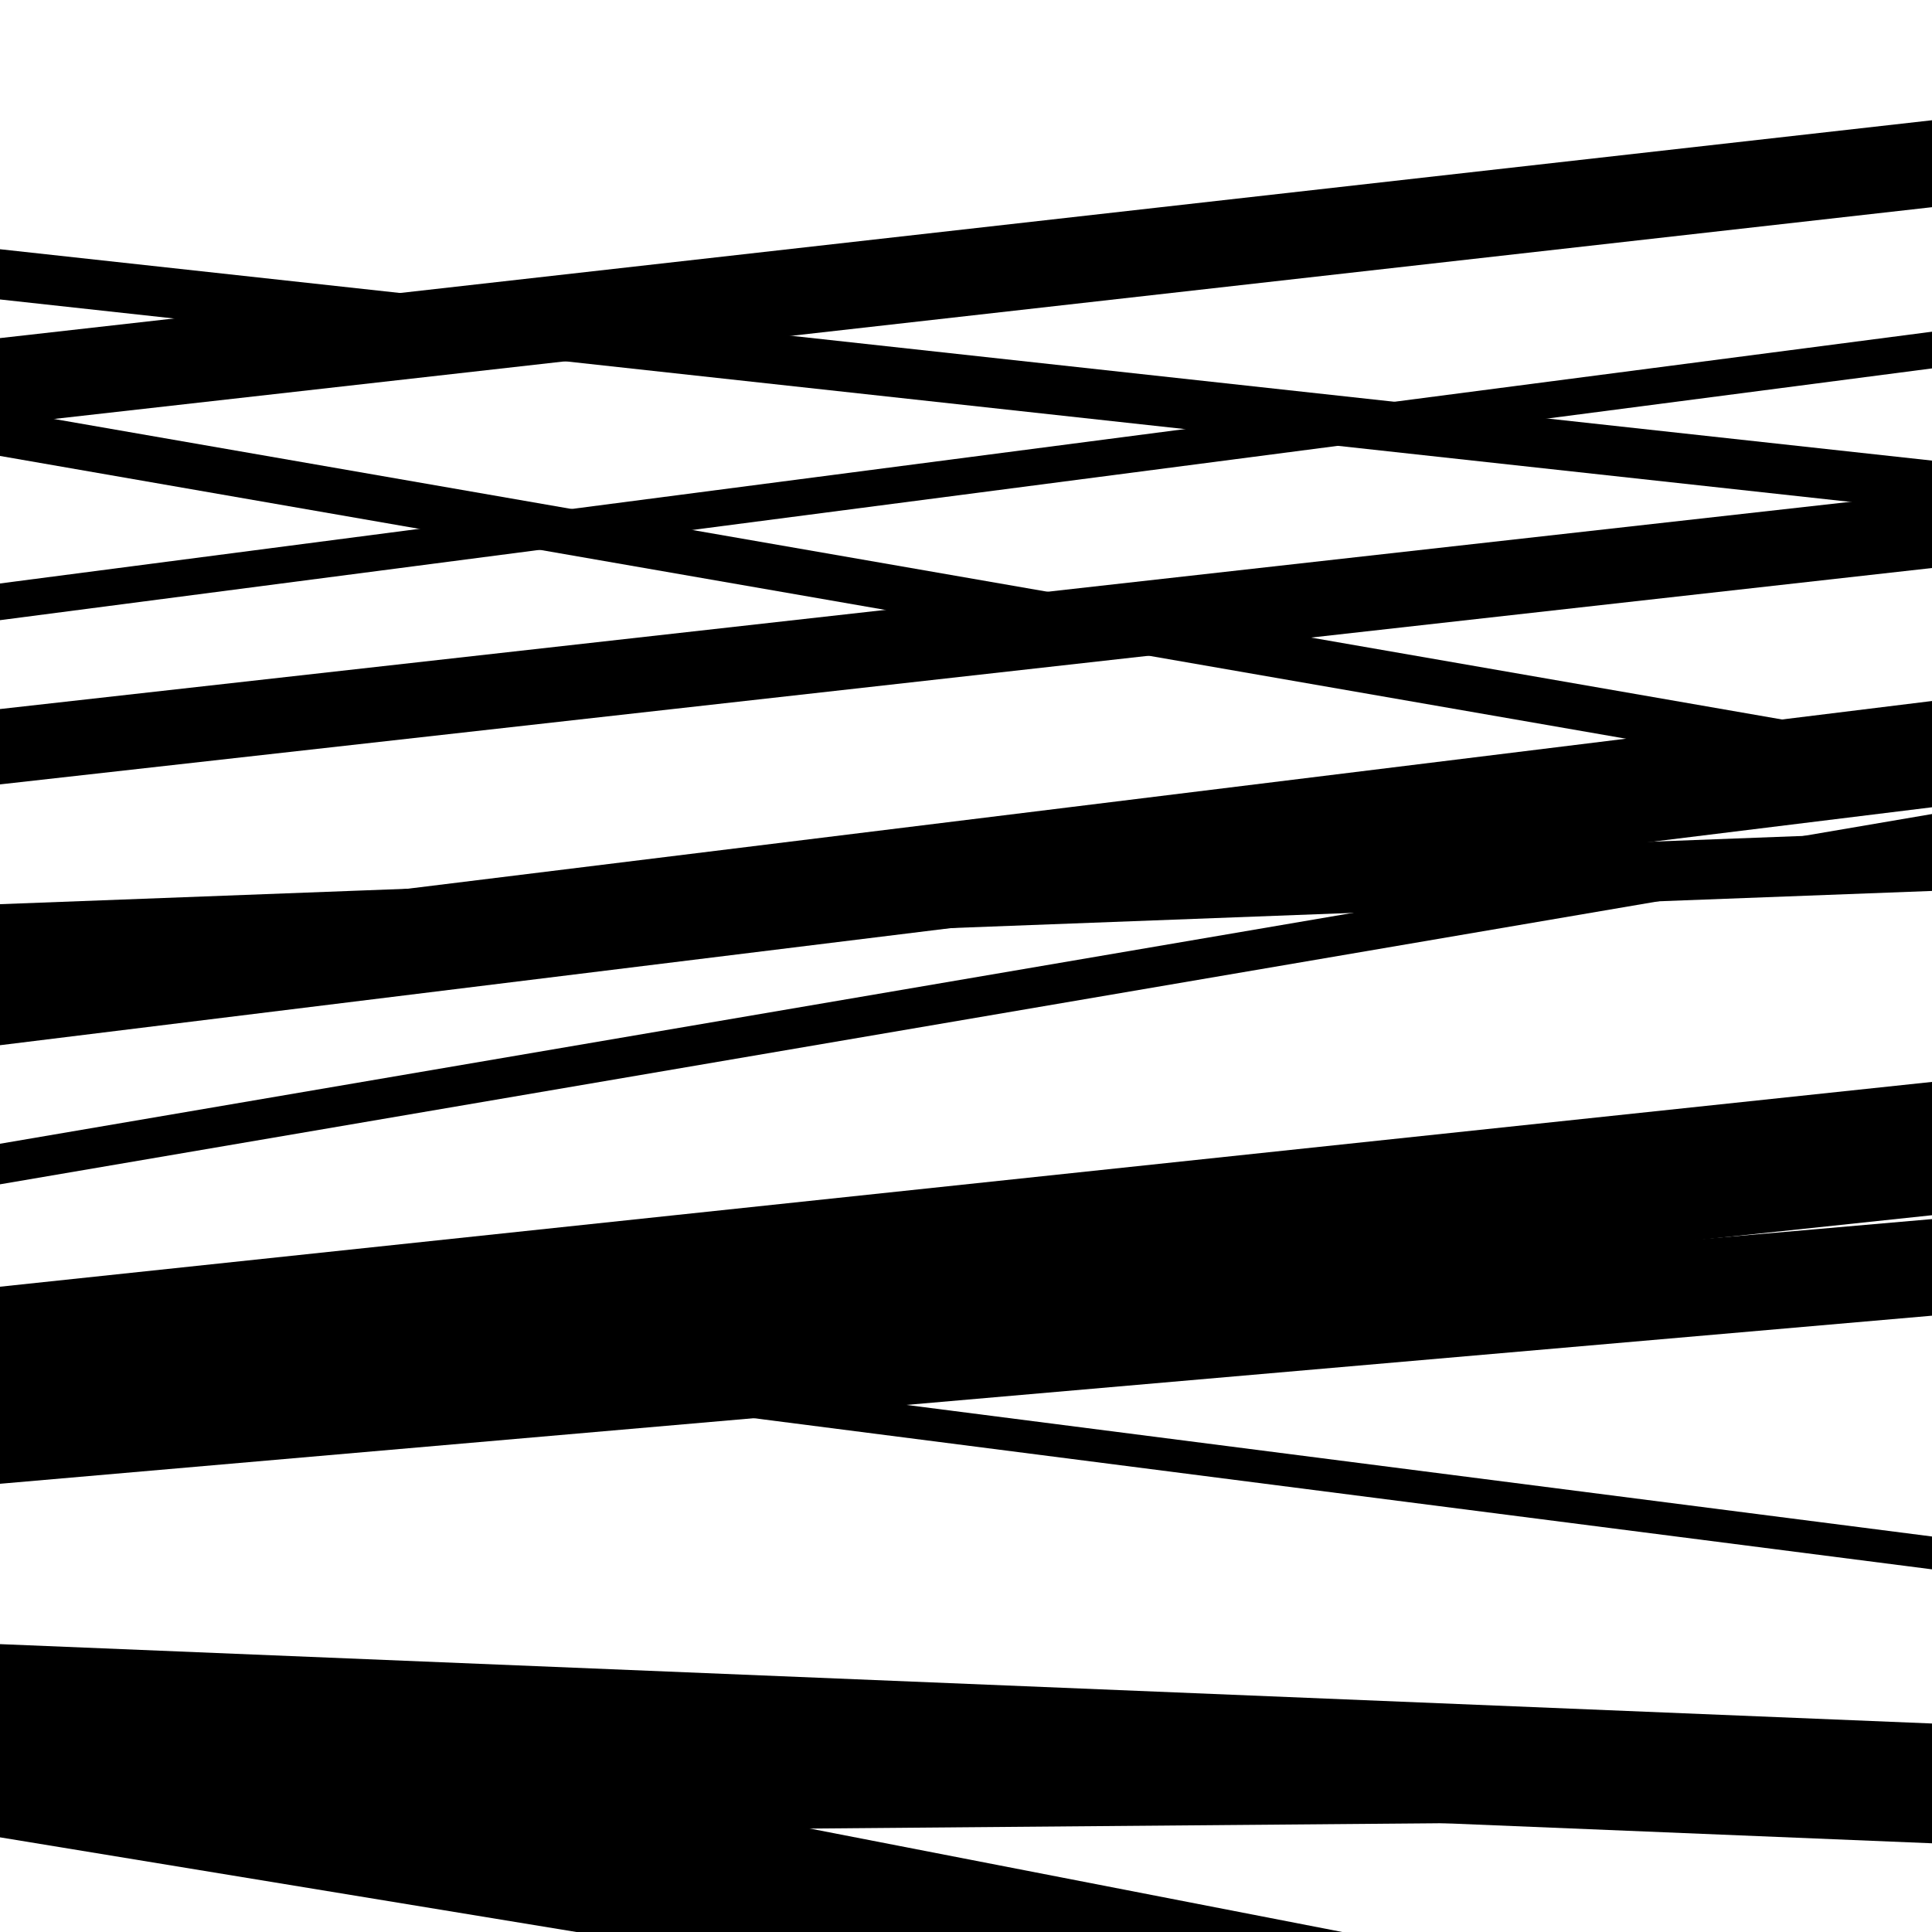<svg viewBox="0 0 1000 1000" height="1000" width="1000" xmlns="http://www.w3.org/2000/svg">
<rect x="0" y="0" width="1000" height="1000" fill="#ffffff"></rect>
<path opacity="0.8" d="M 0 321 L 1000 190.686 L 1000 171.686 L 0 302 Z" fill="hsl(340, 15%, 50%)"></path>
<path opacity="0.8" d="M 0 613 L 1000 442.338 L 1000 421.338 L 0 592 Z" fill="hsl(345, 25%, 70%)"></path>
<path opacity="0.8" d="M 0 921 L 1000 1115.308 L 1000 1059.308 L 0 865 Z" fill="hsl(350, 30%, 90%)"></path>
<path opacity="0.8" d="M 0 220 L 1000 107.239 L 1000 62.239 L 0 175 Z" fill="hsl(335, 10%, 30%)"></path>
<path opacity="0.8" d="M 0 541 L 1000 417.839 L 1000 362.839 L 0 486 Z" fill="hsl(340, 15%, 50%)"></path>
<path opacity="0.8" d="M 0 768 L 1000 680.999 L 1000 630.999 L 0 718 Z" fill="hsl(345, 25%, 70%)"></path>
<path opacity="0.8" d="M 0 913 L 1000 954.082 L 1000 892.082 L 0 851 Z" fill="hsl(350, 30%, 90%)"></path>
<path opacity="0.8" d="M 0 236 L 1000 409.906 L 1000 385.906 L 0 212 Z" fill="hsl(335, 10%, 30%)"></path>
<path opacity="0.8" d="M 0 499 L 1000 461.15 L 1000 430.15 L 0 468 Z" fill="hsl(340, 15%, 50%)"></path>
<path opacity="0.8" d="M 0 735 L 1000 628.997 L 1000 559.997 L 0 666 Z" fill="hsl(345, 25%, 70%)"></path>
<path opacity="0.8" d="M 0 951 L 1000 1115.235 L 1000 1061.235 L 0 897 Z" fill="hsl(350, 30%, 90%)"></path>
<path opacity="0.8" d="M 0 155 L 1000 264.401 L 1000 238.401 L 0 129 Z" fill="hsl(335, 10%, 30%)"></path>
<path opacity="0.8" d="M 0 406 L 1000 294.006 L 1000 255.006 L 0 367 Z" fill="hsl(340, 15%, 50%)"></path>
<path opacity="0.8" d="M 0 684 L 1000 812.288 L 1000 795.288 L 0 667 Z" fill="hsl(345, 25%, 70%)"></path>
<path opacity="0.8" d="M 0 950 L 1000 941.546 L 1000 911.546 L 0 920 Z" fill="hsl(350, 30%, 90%)"></path>
</svg>